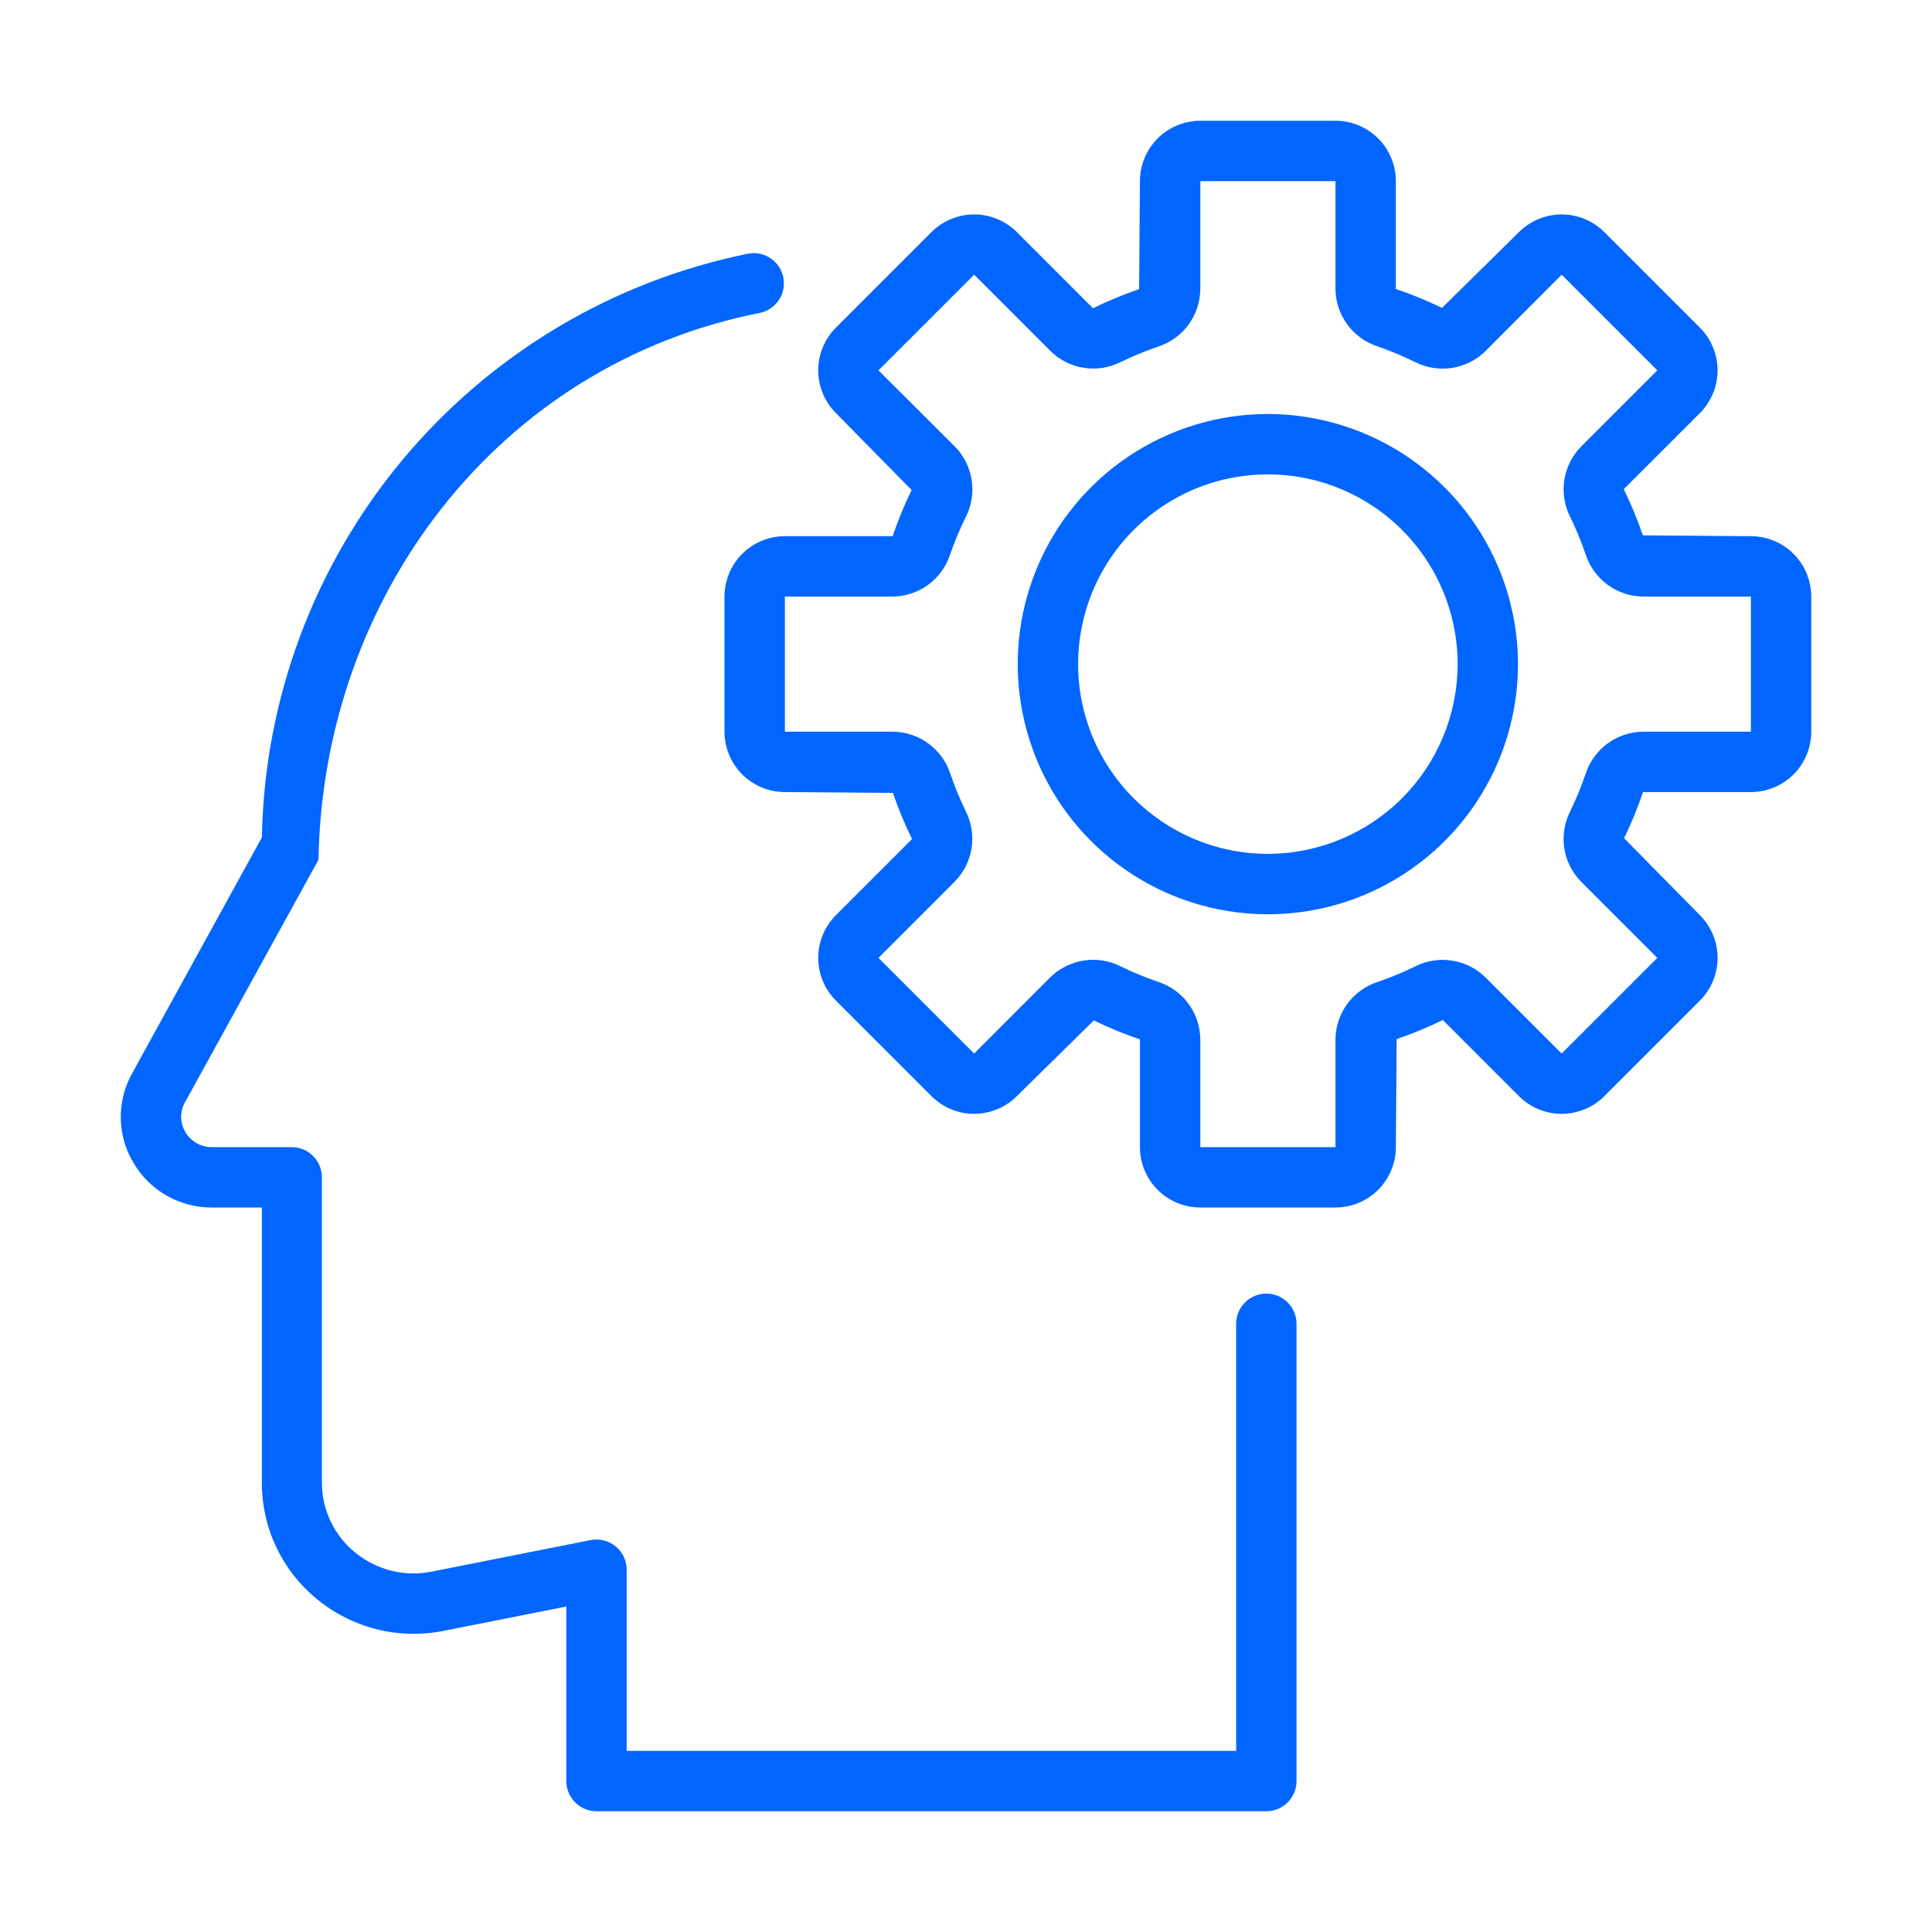<svg width="60" height="60" viewBox="0 0 60 60" fill="none" xmlns="http://www.w3.org/2000/svg">
<path d="M54.375 16.652L51.021 16.626C50.853 16.136 50.655 15.657 50.427 15.192L52.792 12.828C52.966 12.654 53.104 12.447 53.198 12.219C53.292 11.992 53.341 11.748 53.341 11.502C53.341 11.255 53.292 11.011 53.198 10.784C53.104 10.556 52.966 10.35 52.792 10.176L49.824 7.208C49.65 7.034 49.444 6.896 49.216 6.802C48.989 6.708 48.745 6.659 48.498 6.659C48.252 6.659 48.008 6.708 47.781 6.802C47.553 6.896 47.346 7.034 47.172 7.208L44.782 9.562C44.317 9.337 43.839 9.14 43.349 8.975V5.625C43.349 5.128 43.151 4.651 42.8 4.299C42.448 3.948 41.971 3.75 41.474 3.75H37.277C36.78 3.75 36.303 3.948 35.951 4.299C35.599 4.651 35.402 5.128 35.402 5.625L35.376 8.98C34.886 9.148 34.408 9.345 33.943 9.573L31.579 7.208C31.405 7.034 31.198 6.896 30.97 6.802C30.743 6.708 30.499 6.659 30.253 6.659C30.006 6.659 29.762 6.708 29.535 6.802C29.307 6.896 29.101 7.034 28.927 7.208L25.959 10.176C25.785 10.35 25.647 10.556 25.553 10.784C25.459 11.011 25.41 11.255 25.41 11.502C25.41 11.748 25.459 11.992 25.553 12.219C25.647 12.447 25.785 12.654 25.959 12.828L28.311 15.218C28.084 15.683 27.888 16.162 27.722 16.652H24.375C23.878 16.652 23.401 16.849 23.049 17.201C22.698 17.553 22.5 18.03 22.5 18.527V22.723C22.5 23.22 22.698 23.697 23.049 24.049C23.401 24.401 23.878 24.598 24.375 24.598L27.73 24.624C27.898 25.114 28.096 25.593 28.324 26.058L25.959 28.422C25.785 28.596 25.647 28.803 25.553 29.031C25.459 29.258 25.41 29.502 25.41 29.748C25.41 29.995 25.459 30.238 25.553 30.466C25.647 30.694 25.785 30.9 25.959 31.074L28.927 34.042C29.101 34.216 29.307 34.354 29.535 34.448C29.762 34.542 30.006 34.591 30.253 34.591C30.499 34.591 30.743 34.542 30.97 34.448C31.198 34.354 31.405 34.216 31.579 34.042L33.969 31.69C34.434 31.916 34.913 32.112 35.402 32.278V35.625C35.402 36.122 35.599 36.599 35.951 36.951C36.303 37.303 36.78 37.5 37.277 37.5H41.474C41.971 37.5 42.448 37.303 42.8 36.951C43.151 36.599 43.349 36.122 43.349 35.625L43.375 32.27C43.865 32.102 44.343 31.905 44.808 31.677L47.172 34.042C47.346 34.216 47.553 34.354 47.781 34.448C48.008 34.542 48.252 34.591 48.498 34.591C48.745 34.591 48.989 34.542 49.216 34.448C49.444 34.354 49.65 34.216 49.824 34.042L52.792 31.074C52.966 30.9 53.104 30.694 53.198 30.466C53.292 30.238 53.341 29.995 53.341 29.748C53.341 29.502 53.292 29.258 53.198 29.031C53.104 28.803 52.966 28.596 52.792 28.422L50.438 26.032C50.664 25.567 50.86 25.088 51.026 24.598H54.375C54.872 24.598 55.349 24.401 55.701 24.049C56.053 23.697 56.25 23.22 56.25 22.723V18.527C56.25 18.03 56.053 17.553 55.701 17.201C55.349 16.849 54.872 16.652 54.375 16.652ZM54.375 22.723H51.029C50.634 22.727 50.25 22.853 49.931 23.085C49.611 23.318 49.373 23.644 49.248 24.019C49.109 24.425 48.945 24.823 48.758 25.209C48.582 25.563 48.52 25.962 48.582 26.352C48.644 26.742 48.827 27.102 49.103 27.383L51.469 29.748L48.498 32.719L46.133 30.355C45.853 30.078 45.492 29.896 45.102 29.834C44.713 29.771 44.313 29.832 43.96 30.008C43.574 30.197 43.176 30.361 42.769 30.5C42.394 30.625 42.068 30.863 41.836 31.183C41.604 31.502 41.477 31.886 41.474 32.281V35.625H37.277V32.278C37.274 31.883 37.147 31.499 36.915 31.18C36.683 30.861 36.357 30.622 35.982 30.497C35.575 30.358 35.178 30.194 34.792 30.006C34.438 29.83 34.038 29.769 33.649 29.831C33.259 29.894 32.898 30.076 32.617 30.352L30.252 32.719L27.281 29.748L29.646 27.383C29.924 27.103 30.107 26.743 30.171 26.354C30.234 25.964 30.174 25.564 30 25.21C29.812 24.823 29.648 24.425 29.509 24.018C29.384 23.643 29.145 23.317 28.825 23.085C28.506 22.853 28.122 22.727 27.727 22.723H24.375V18.527H27.722C28.117 18.523 28.501 18.397 28.82 18.165C29.14 17.932 29.378 17.606 29.503 17.231C29.644 16.825 29.81 16.427 30 16.041C30.176 15.687 30.237 15.288 30.175 14.898C30.113 14.508 29.931 14.148 29.654 13.867L27.281 11.502L30.253 8.531L32.617 10.895C32.897 11.173 33.257 11.357 33.647 11.421C34.036 11.485 34.436 11.425 34.791 11.25C35.177 11.062 35.575 10.898 35.982 10.759C36.357 10.634 36.683 10.395 36.915 10.076C37.147 9.756 37.274 9.372 37.277 8.977V5.625H41.474V8.972C41.477 9.367 41.604 9.751 41.836 10.07C42.068 10.389 42.394 10.628 42.769 10.753C43.176 10.894 43.573 11.06 43.959 11.25C44.313 11.426 44.712 11.487 45.102 11.425C45.492 11.362 45.852 11.18 46.133 10.903L48.499 8.531L51.469 11.502L49.104 13.867C48.828 14.148 48.645 14.508 48.583 14.898C48.521 15.287 48.582 15.686 48.758 16.04C48.946 16.427 49.11 16.825 49.249 17.232C49.374 17.607 49.613 17.933 49.932 18.165C50.251 18.397 50.635 18.523 51.03 18.527H54.375V22.723Z" fill="#0066FF"/>
<path d="M39.375 12.857C37.838 12.857 36.337 13.312 35.059 14.166C33.782 15.02 32.786 16.233 32.198 17.652C31.61 19.072 31.456 20.634 31.756 22.14C32.056 23.647 32.795 25.032 33.882 26.118C34.968 27.204 36.352 27.944 37.859 28.244C39.366 28.544 40.928 28.39 42.347 27.802C43.767 27.214 44.98 26.218 45.834 24.941C46.687 23.663 47.143 22.161 47.143 20.625C47.139 18.566 46.32 16.592 44.864 15.136C43.408 13.68 41.434 12.86 39.375 12.857ZM39.375 26.518C38.209 26.518 37.07 26.172 36.101 25.525C35.132 24.877 34.376 23.957 33.93 22.88C33.484 21.803 33.367 20.619 33.595 19.475C33.822 18.332 34.384 17.282 35.208 16.458C36.032 15.634 37.082 15.072 38.225 14.845C39.368 14.618 40.553 14.734 41.63 15.181C42.707 15.627 43.627 16.382 44.275 17.351C44.922 18.32 45.268 19.459 45.268 20.625C45.266 22.187 44.645 23.685 43.54 24.79C42.435 25.895 40.937 26.516 39.375 26.518Z" fill="#0066FF"/>
<path d="M39.327 40.174C39.078 40.174 38.84 40.273 38.664 40.448C38.488 40.624 38.39 40.863 38.39 41.111V54.375H19.462V48.75C19.463 48.611 19.432 48.474 19.372 48.348C19.313 48.222 19.226 48.111 19.118 48.023C19.011 47.935 18.885 47.872 18.75 47.839C18.614 47.805 18.474 47.803 18.337 47.83L13.406 48.808C12.991 48.892 12.562 48.882 12.15 48.779C11.739 48.676 11.356 48.483 11.029 48.214C10.707 47.953 10.447 47.623 10.269 47.249C10.091 46.875 9.998 46.465 9.997 46.051V36.562C9.997 36.314 9.899 36.075 9.723 35.9C9.547 35.724 9.309 35.625 9.06 35.625H6.582C6.415 35.627 6.251 35.585 6.106 35.503C5.961 35.42 5.84 35.301 5.757 35.156C5.674 35.018 5.629 34.861 5.626 34.7C5.623 34.539 5.663 34.38 5.742 34.239L9.891 26.7C10.03 18.576 15.422 11.325 23.623 9.712C23.86 9.656 24.066 9.51 24.197 9.304C24.329 9.099 24.375 8.851 24.326 8.612C24.278 8.374 24.139 8.163 23.938 8.026C23.737 7.888 23.49 7.834 23.25 7.875C19.042 8.723 15.249 10.983 12.5 14.28C9.751 17.577 8.21 21.714 8.133 26.006L4.101 33.338C3.864 33.764 3.743 34.244 3.751 34.731C3.758 35.218 3.894 35.695 4.144 36.112C4.393 36.537 4.749 36.889 5.177 37.133C5.605 37.376 6.09 37.503 6.582 37.5H8.132V46.051C8.131 46.742 8.284 47.425 8.58 48.05C8.877 48.675 9.308 49.226 9.844 49.663C10.385 50.108 11.019 50.427 11.699 50.598C12.379 50.768 13.088 50.785 13.775 50.648L17.587 49.892V55.312C17.587 55.561 17.686 55.8 17.862 55.975C18.038 56.151 18.276 56.25 18.525 56.25H39.327C39.576 56.25 39.814 56.151 39.99 55.975C40.166 55.8 40.265 55.561 40.265 55.312V41.111C40.265 40.863 40.166 40.624 39.99 40.448C39.814 40.273 39.576 40.174 39.327 40.174Z" fill="#0066FF"/>
</svg>
